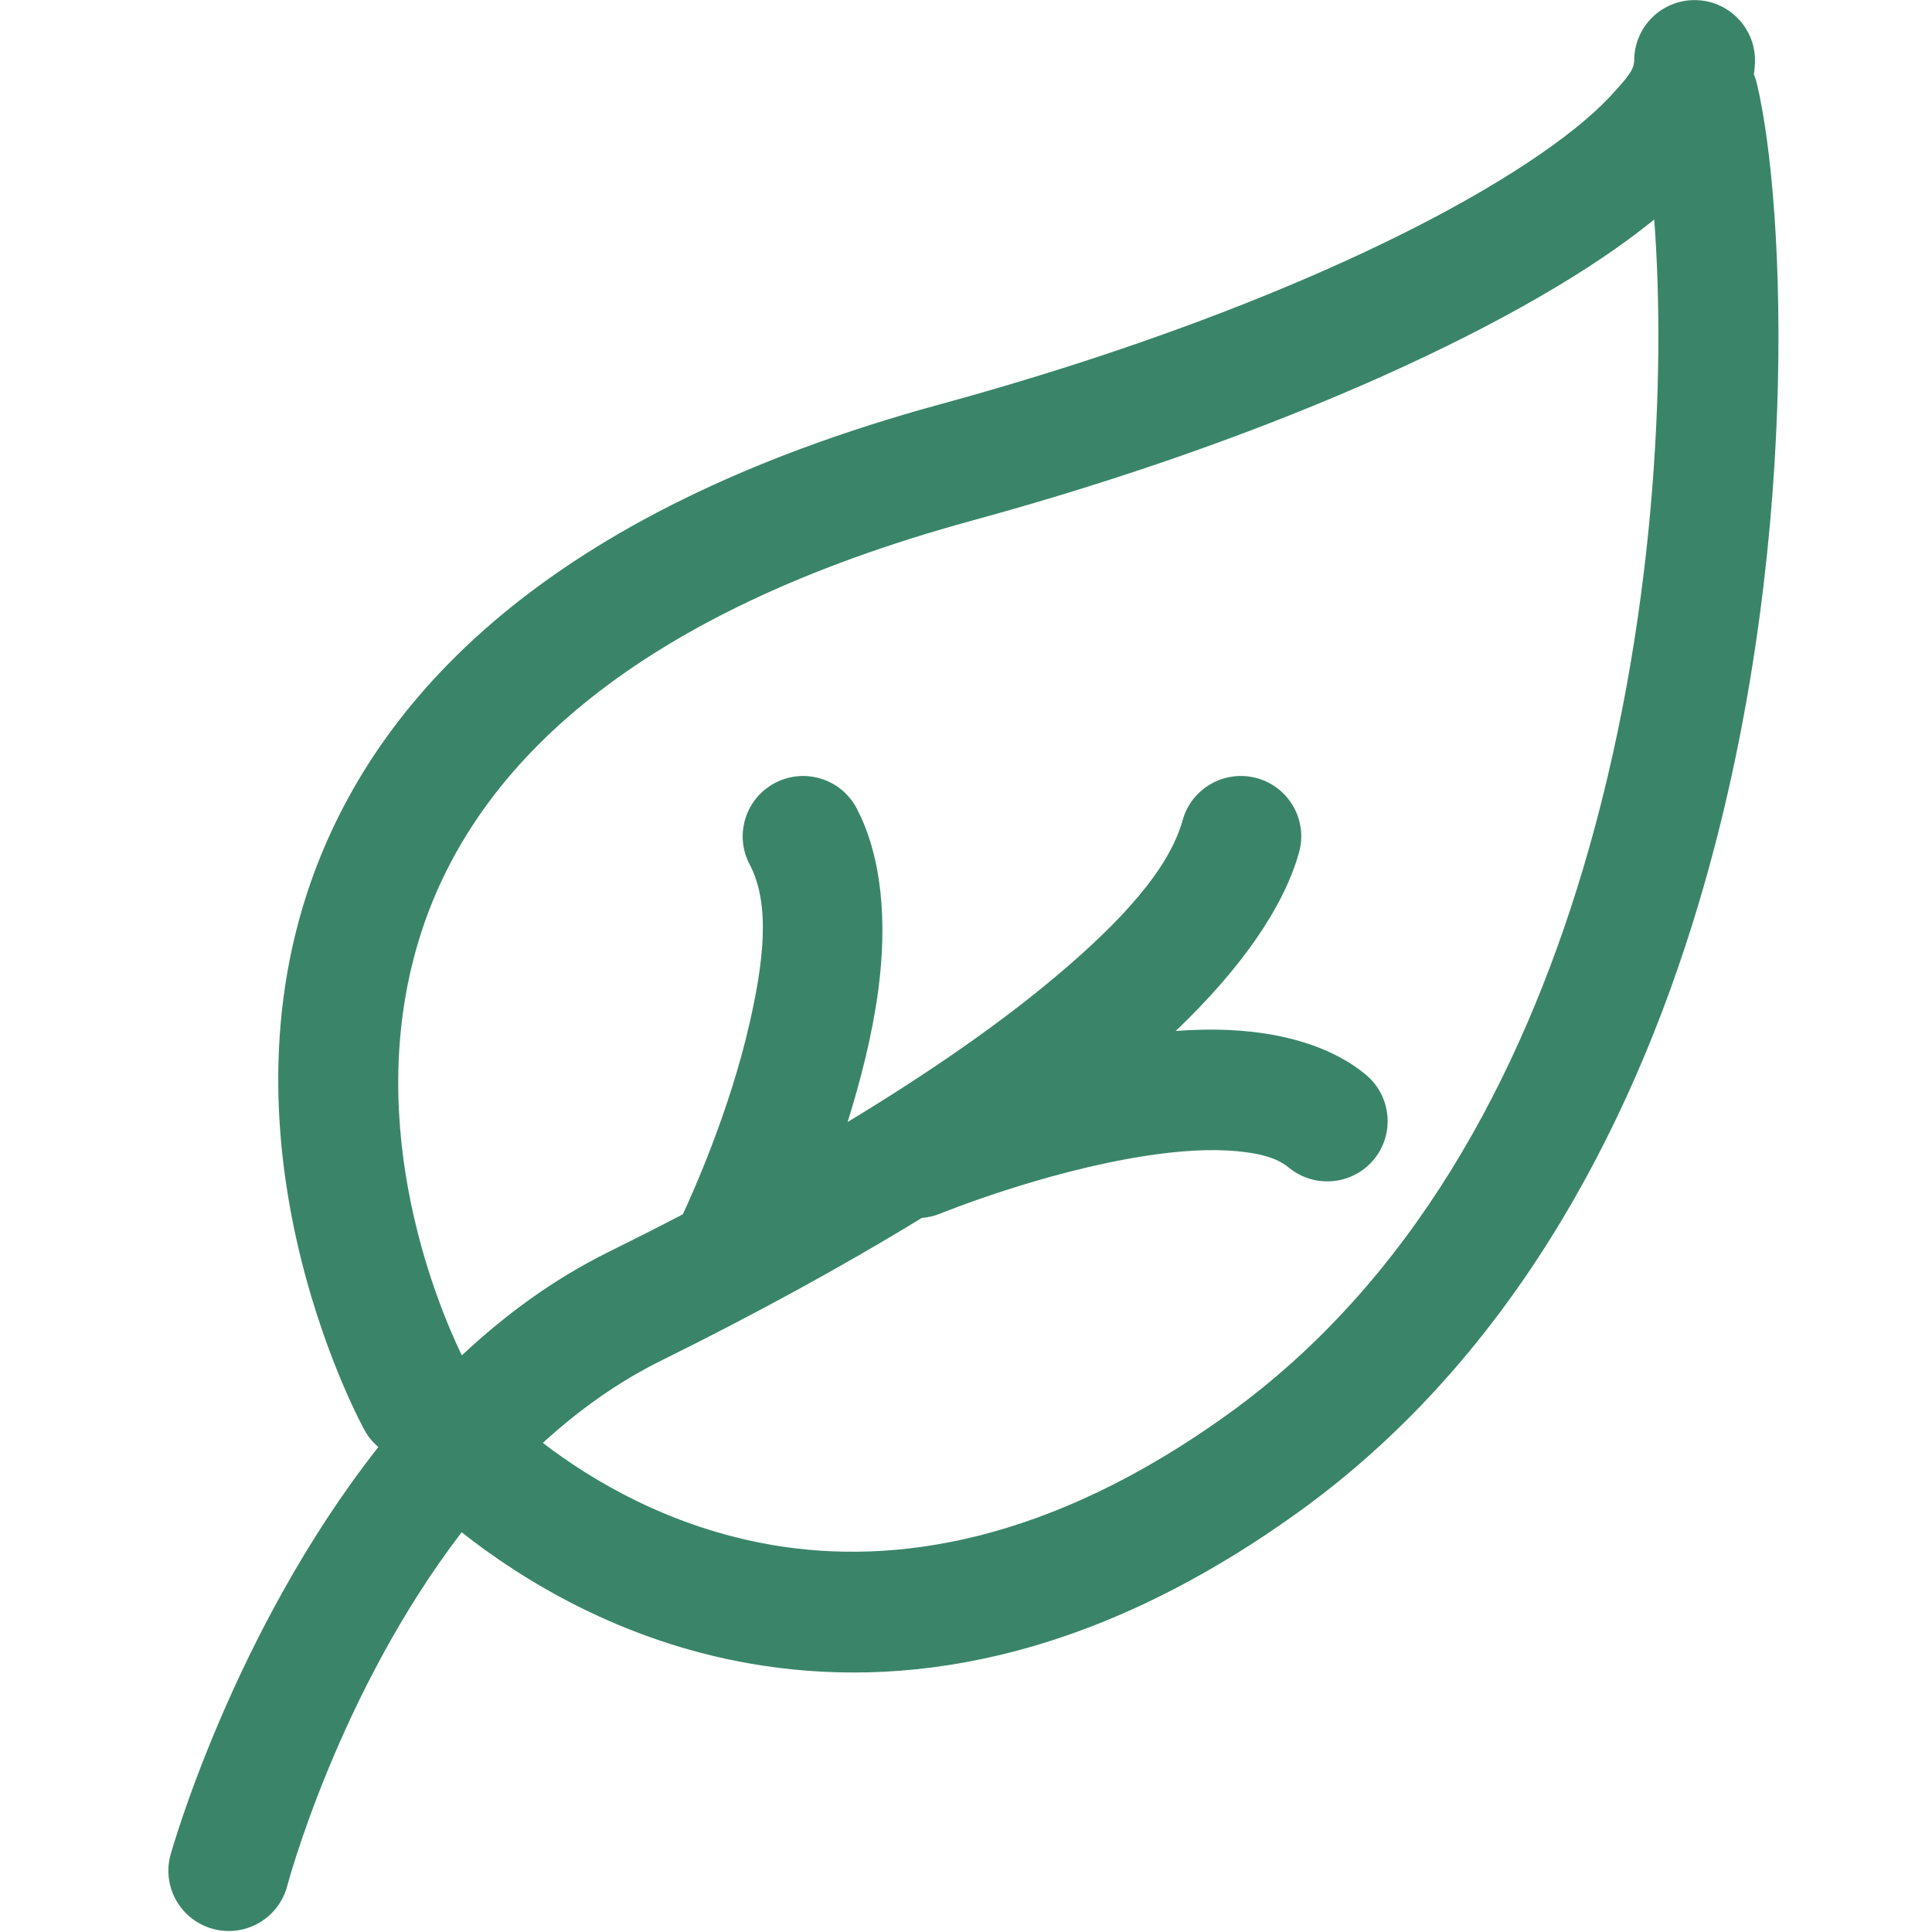 <?xml version="1.0" encoding="UTF-8" standalone="no"?>
<svg xmlns="http://www.w3.org/2000/svg" xmlns:xlink="http://www.w3.org/1999/xlink" xmlns:serif="http://www.serif.com/" width="100%" height="100%" viewBox="0 0 250 250" version="1.1" xml:space="preserve" style="fill-rule:evenodd;clip-rule:evenodd;stroke-linejoin:round;stroke-miterlimit:2;">
    <g transform="matrix(1,0,0,1,-3435.93,-5.391)">
        <g id="Artboard6" transform="matrix(0.722,0,0,0.709,2979.83,2.178)">
            <rect x="632.064" y="4.529" width="346.449" height="352.401" style="fill:none;"></rect>
            <clipPath id="_clip1">
                <rect x="632.064" y="4.529" width="346.449" height="352.401"></rect>
            </clipPath>
            <g clip-path="url(#_clip1)">
                <g transform="matrix(2.405,0,0,2.446,-4776.42,-697.384)">
                    <path d="M2283.11,401.295C2273.88,413.342 2270.1,427.723 2270.1,427.723C2269.45,430.12 2266.98,431.54 2264.58,430.892C2262.18,430.243 2260.76,427.77 2261.41,425.373C2261.41,425.373 2266.01,408.781 2276.9,394.937C2276.5,394.598 2276.15,394.182 2275.88,393.696C2275.88,393.696 2264.62,373.424 2271.88,352.75C2276.62,339.253 2289.18,325.22 2318.76,317.133C2337.28,312.07 2352.83,305.469 2362.3,299.265C2365.16,297.392 2367.42,295.587 2368.96,293.871C2369.78,292.948 2370.49,292.237 2370.49,291.472C2370.49,288.988 2372.5,286.972 2374.99,286.972C2377.47,286.972 2379.49,288.988 2379.49,291.472C2379.49,291.814 2379.46,292.167 2379.41,292.529C2379.51,292.755 2379.58,292.993 2379.64,293.24C2381.77,302.23 2382.96,328.736 2375.29,354.393C2370.1,371.777 2360.85,388.718 2345.43,399.815C2329.53,411.261 2315.63,412.981 2304.73,411.115C2295.01,409.45 2287.6,404.847 2283.11,401.295ZM2289.16,394.627C2292.78,397.412 2298.64,400.94 2306.25,402.244C2315.36,403.803 2326.89,402.074 2340.18,392.51C2353.95,382.597 2362.03,367.345 2366.67,351.816C2372.13,333.523 2372.85,314.77 2371.98,303.34L2371.95,303.369C2362.8,310.829 2344.15,319.521 2321.13,325.814C2295.73,332.76 2284.45,344.142 2280.37,355.733C2275.37,369.975 2281.14,383.978 2283.12,388.098C2286.35,385.067 2289.97,382.405 2294.02,380.4C2295.89,379.476 2297.75,378.532 2299.59,377.571C2300.29,376.069 2303.08,369.887 2304.57,363.291C2305.54,359.014 2306.19,354.526 2304.57,351.463C2303.41,349.266 2304.26,346.542 2306.46,345.385C2308.66,344.227 2311.38,345.072 2312.54,347.269C2314.44,350.891 2314.83,355.75 2314.16,360.809C2313.72,364.151 2312.84,367.584 2311.87,370.683C2317.74,367.13 2323.05,363.473 2327.35,359.855C2332.23,355.744 2335.81,351.854 2336.84,348.156C2337.51,345.764 2339.99,344.364 2342.39,345.032C2344.78,345.699 2346.18,348.184 2345.51,350.576C2344.35,354.718 2341.14,359.288 2336.32,363.894C2336.65,363.869 2336.97,363.848 2337.3,363.831C2342.57,363.559 2347.36,364.569 2350.48,367.144C2352.39,368.724 2352.67,371.563 2351.09,373.479C2349.51,375.395 2346.67,375.667 2344.75,374.087C2343.8,373.298 2342.44,373.016 2340.96,372.869C2338.84,372.661 2336.48,372.844 2334.13,373.204C2326.42,374.382 2318.79,377.512 2318.79,377.512C2318.34,377.697 2317.87,377.804 2317.41,377.837C2311.38,381.531 2304.77,385.125 2298.02,388.466C2294.74,390.086 2291.8,392.208 2289.16,394.627Z" style="fill:rgb(58,133,106);"></path>
                </g>
            </g>
        </g>
        <g id="Extraction">
        </g>
        <g id="Layer2">
        </g>
    </g>
</svg>
